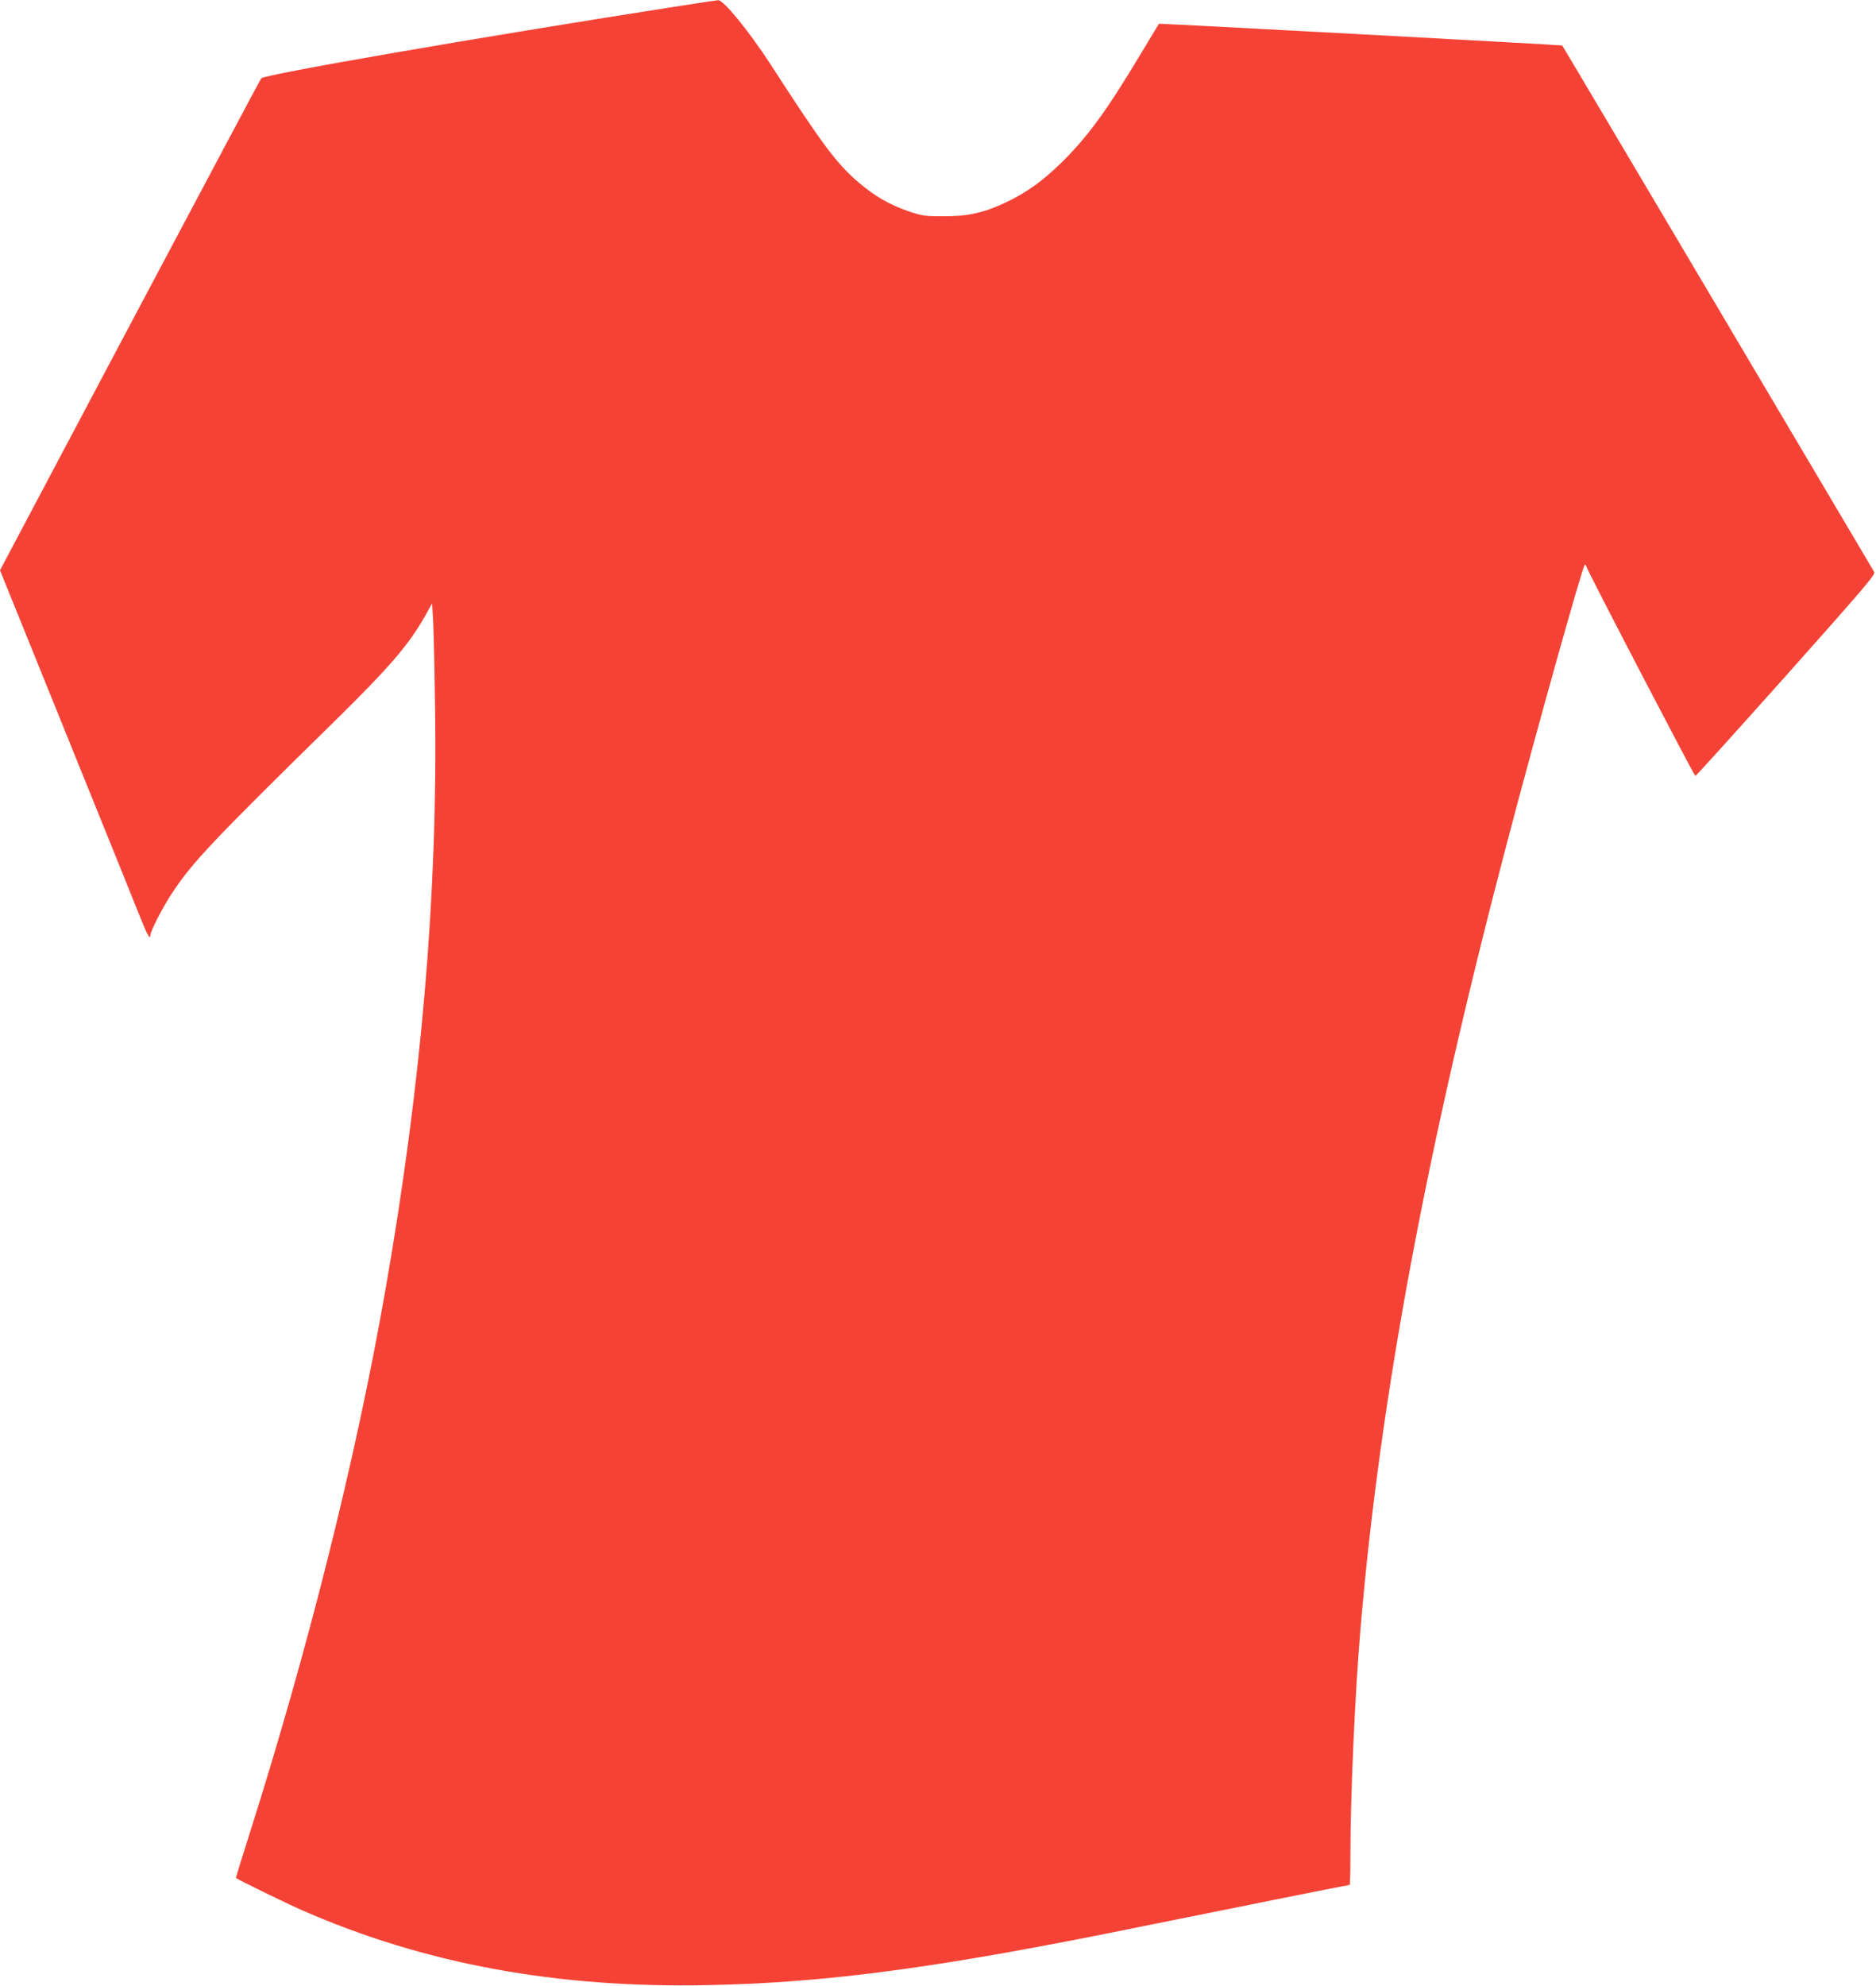 <?xml version="1.0" standalone="no"?>
<!DOCTYPE svg PUBLIC "-//W3C//DTD SVG 20010904//EN"
 "http://www.w3.org/TR/2001/REC-SVG-20010904/DTD/svg10.dtd">
<svg version="1.0" xmlns="http://www.w3.org/2000/svg"
 width="1210pt" height="1280pt" viewBox="0 0 1210 1280"
 preserveAspectRatio="xMidYMid meet">
<g transform="translate(0,1280) scale(0.1,-0.1)"
fill="#f44336" stroke="none">
<path d="M4335 12754 c-1267 -198 -2631 -434 -2650 -459 -6 -7 -387 -724 -848
-1592 l-837 -1579 431 -1065 c237 -585 452 -1117 477 -1181 43 -107 62 -140
62 -105 0 23 79 178 134 261 132 203 255 333 1053 1116 364 358 486 500 595
698 l35 63 7 -118 c3 -65 9 -314 12 -553 18 -1196 -87 -2425 -321 -3760 -191
-1090 -500 -2322 -886 -3534 -44 -137 -78 -250 -77 -251 15 -13 306 -155 423
-207 790 -347 1645 -505 2625 -484 772 15 1503 114 2795 378 464 94 1332 268
1340 268 3 0 5 84 5 188 0 383 29 1038 65 1462 127 1497 426 3098 951 5090
188 715 484 1770 496 1770 4 0 8 -4 8 -8 0 -15 697 -1353 705 -1354 4 0 267
291 586 648 498 559 576 650 568 666 -12 22 -2009 3392 -2013 3395 -2 3 -2600
143 -2601 140 -1 -1 -57 -94 -125 -207 -217 -362 -343 -533 -516 -700 -117
-113 -220 -185 -347 -245 -142 -67 -246 -90 -402 -89 -120 0 -137 2 -227 33
-120 41 -219 98 -321 186 -141 121 -230 239 -568 762 -140 215 -303 414 -337
412 -10 -1 -143 -21 -297 -45z"/>
</g>
</svg>
